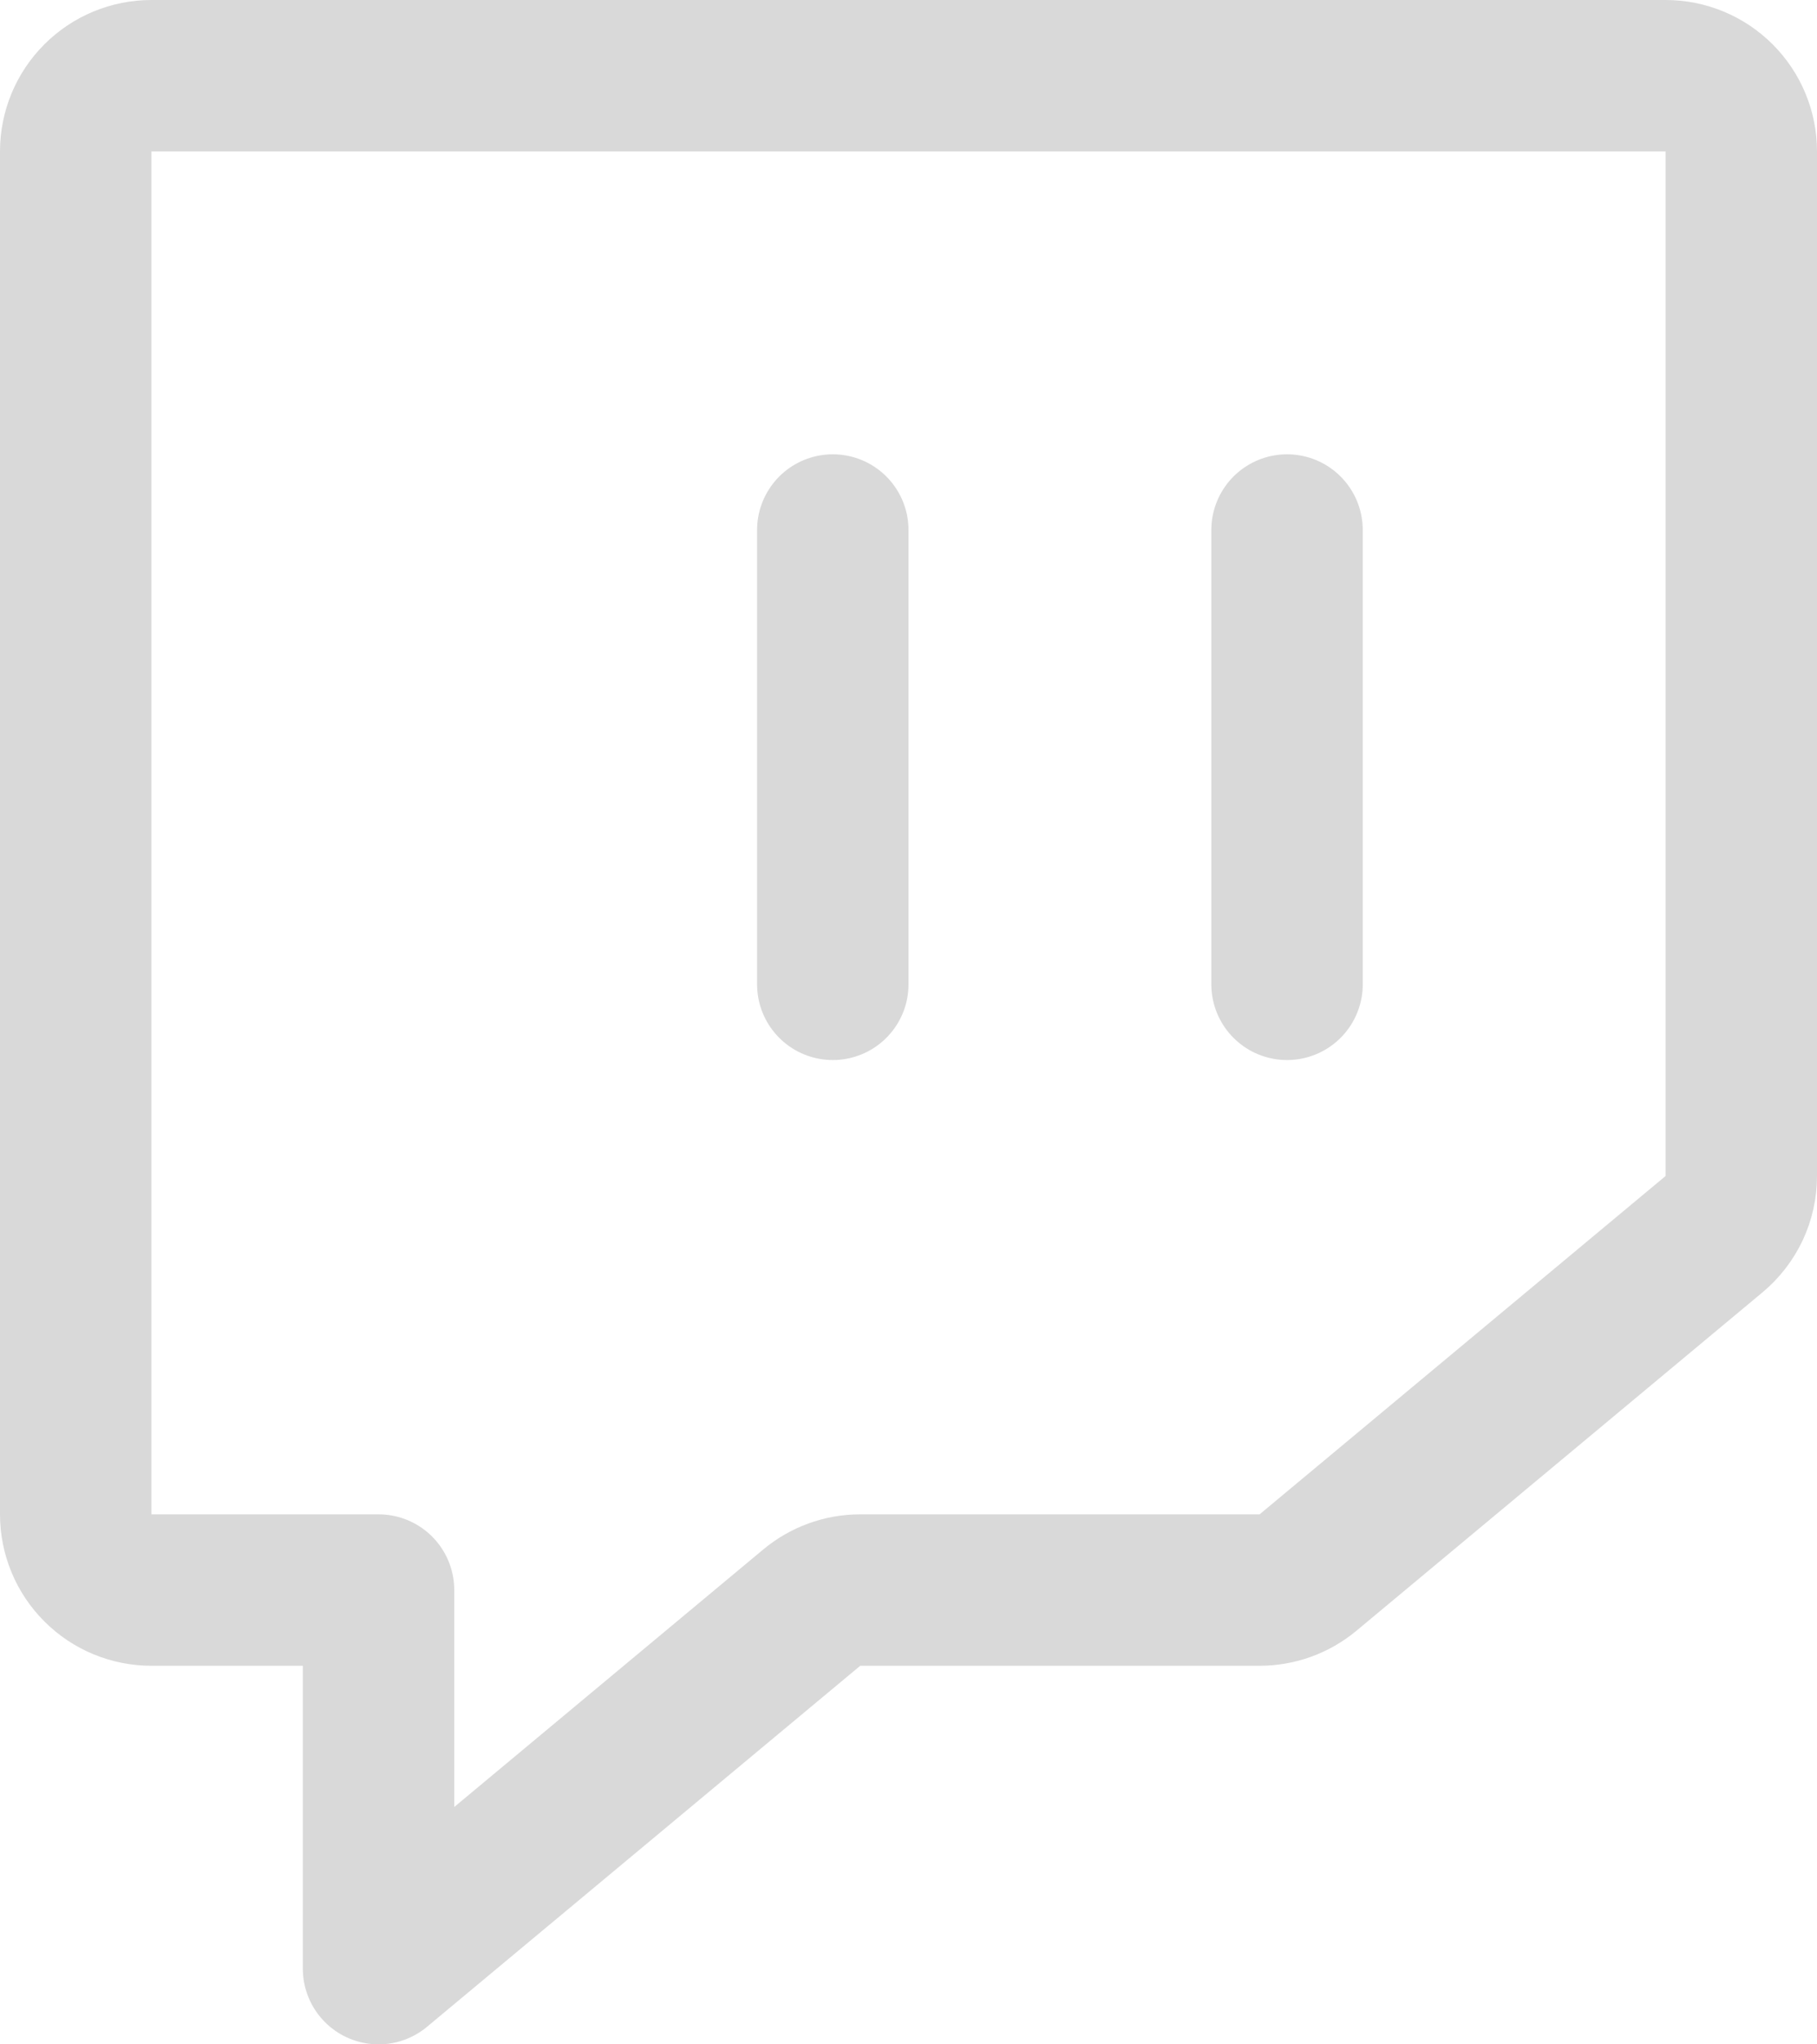 <?xml version="1.0" encoding="UTF-8"?> <svg xmlns="http://www.w3.org/2000/svg" width="24" height="27" viewBox="0 0 24 27" fill="none"><path d="M16.638 21H11.362C11.128 21 10.902 21.082 10.722 21.232L5 26V21H2C1.735 21 1.48 20.895 1.293 20.707C1.105 20.52 1 20.265 1 20V2C1 1.735 1.105 1.48 1.293 1.293C1.48 1.105 1.735 1 2 1H22C22.265 1 22.52 1.105 22.707 1.293C22.895 1.48 23 1.735 23 2V15.532C23 15.678 22.968 15.823 22.906 15.956C22.843 16.088 22.753 16.206 22.64 16.3L17.278 20.768C17.098 20.918 16.872 21 16.638 21Z" stroke="#D9D9D9" stroke-width="2" stroke-linecap="round" stroke-linejoin="round"></path><path d="M17 7V13" stroke="#D9D9D9" stroke-width="2" stroke-linecap="round" stroke-linejoin="round"></path><path d="M11 7V13" stroke="#D9D9D9" stroke-width="2" stroke-linecap="round" stroke-linejoin="round"></path></svg> 